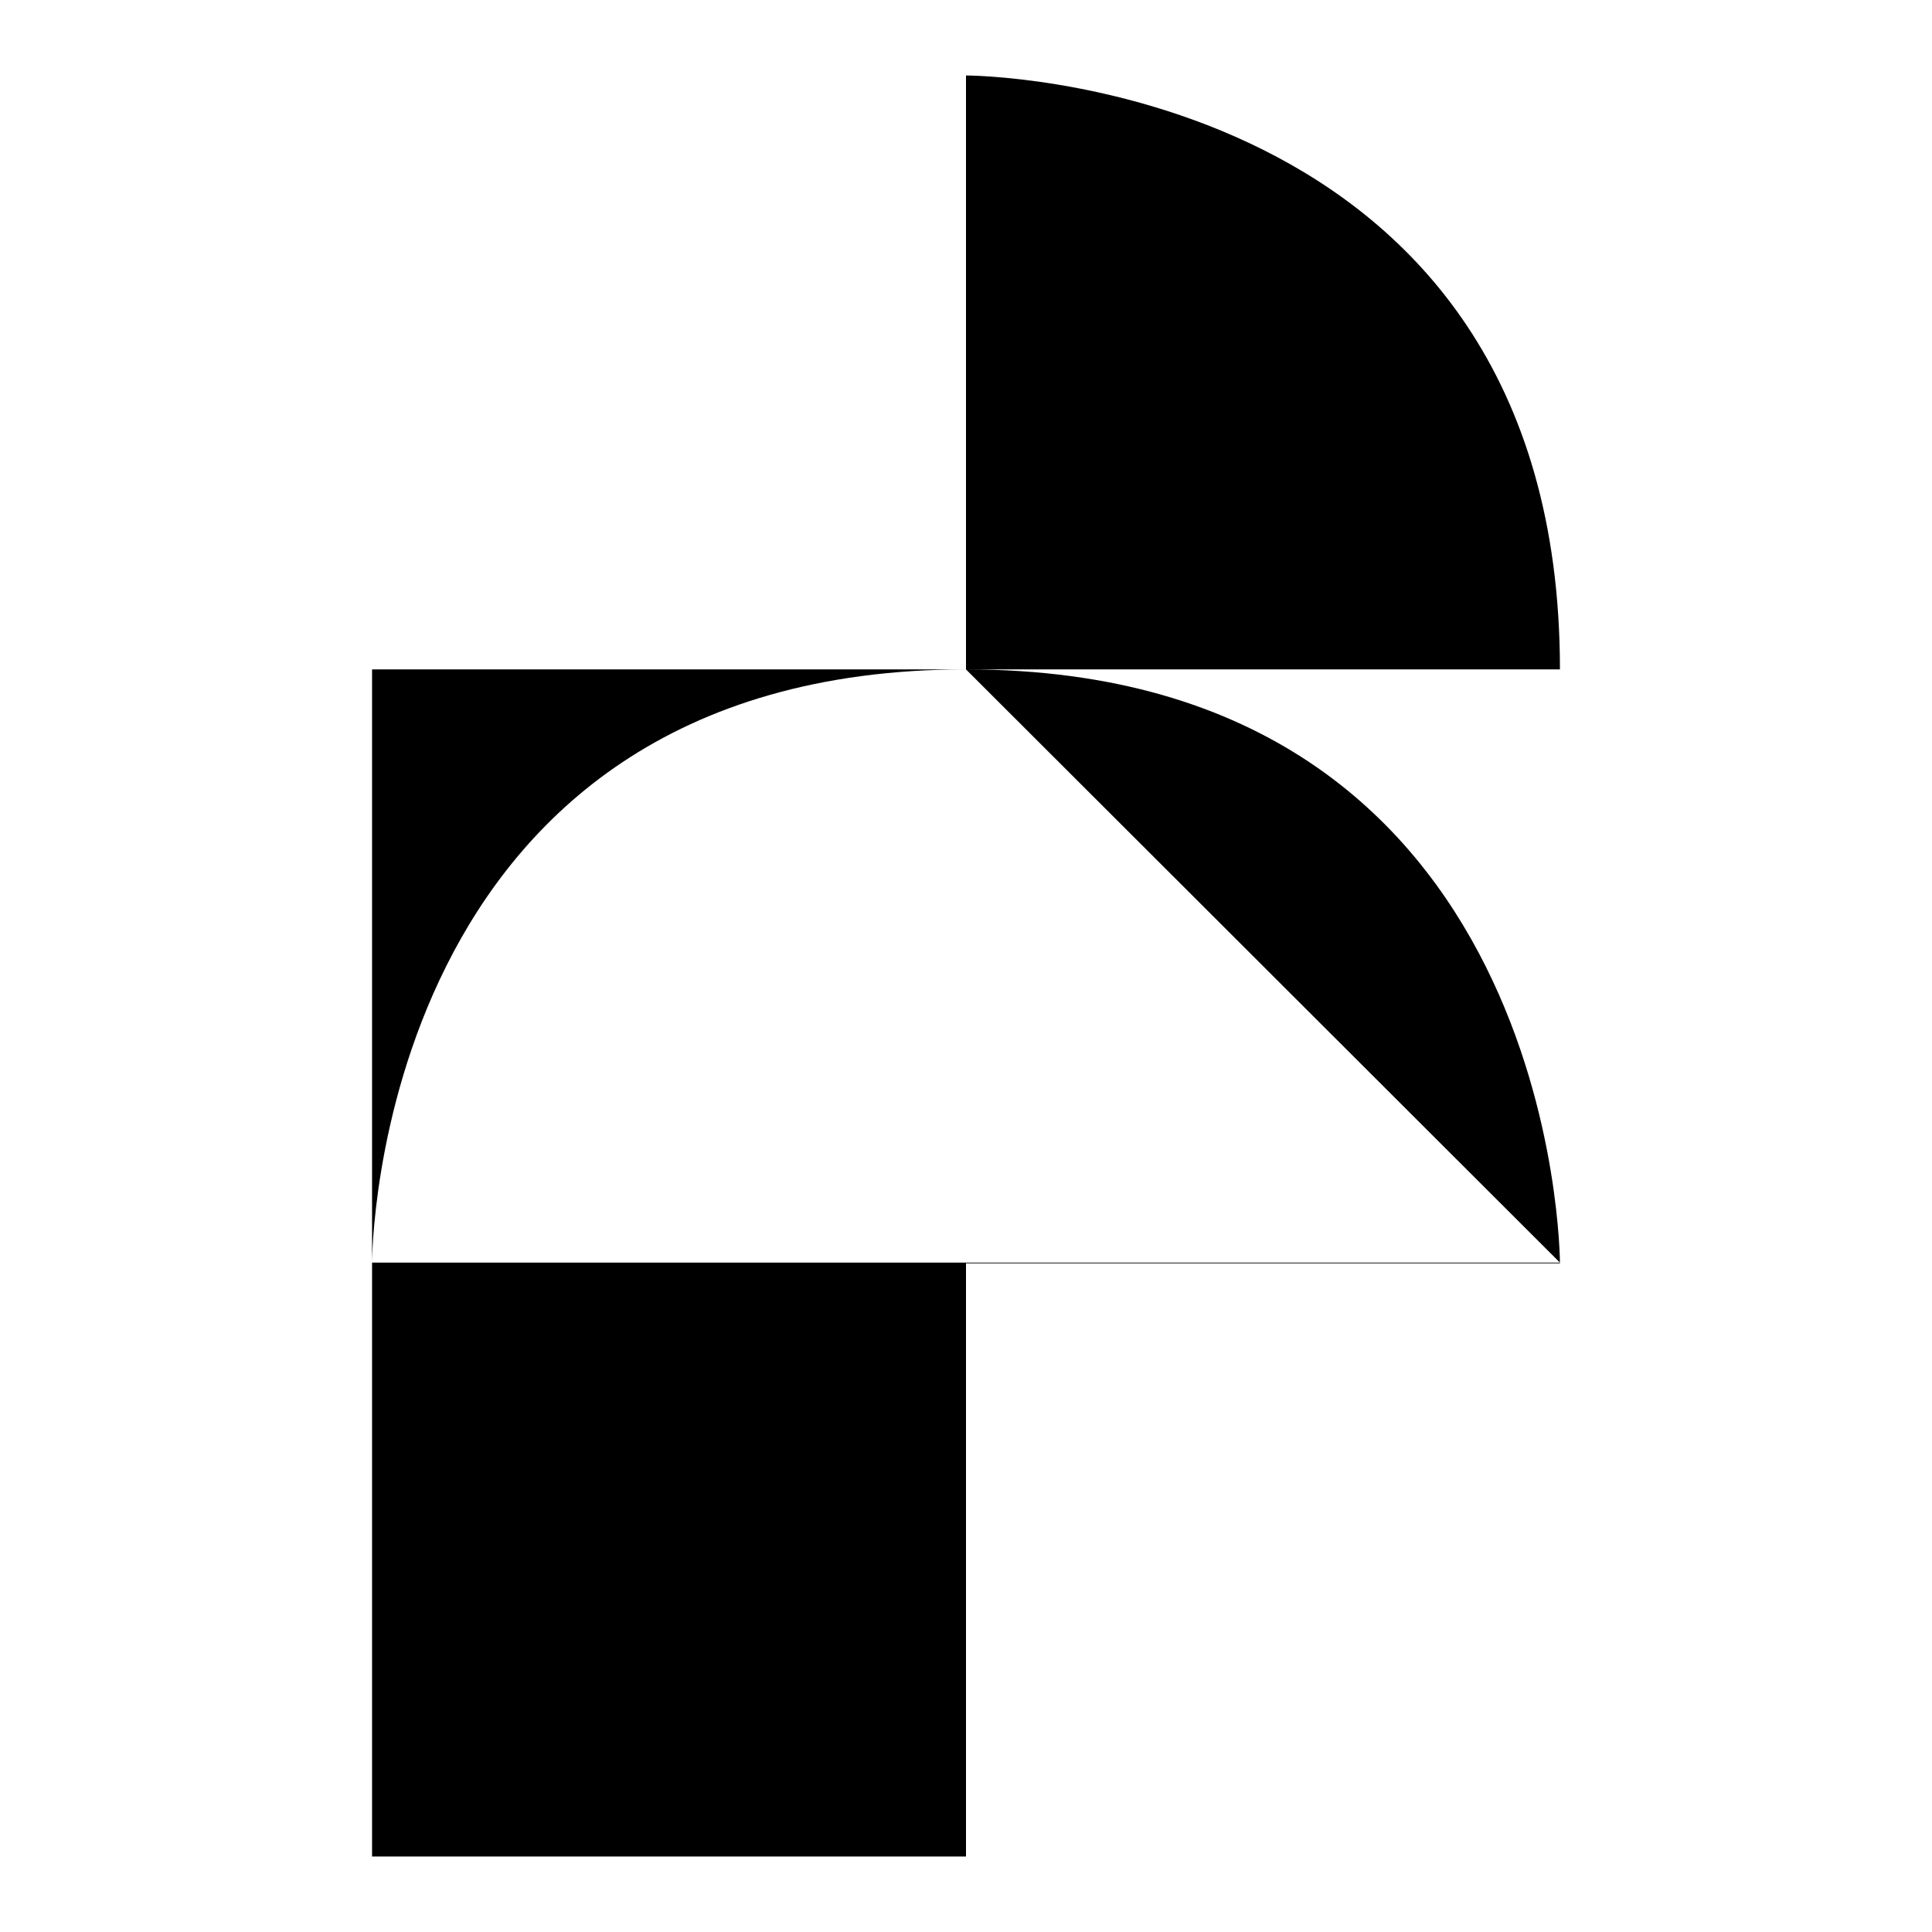 <?xml version="1.0" encoding="utf-8"?>
<!-- Svg Vector Icons : http://www.onlinewebfonts.com/icon -->
<!DOCTYPE svg PUBLIC "-//W3C//DTD SVG 1.1//EN" "http://www.w3.org/Graphics/SVG/1.1/DTD/svg11.dtd">
<svg version="1.1" xmlns="http://www.w3.org/2000/svg" xmlns:xlink="http://www.w3.org/1999/xlink" x="0px" y="0px" viewBox="0 0 256 256" enable-background="new 0 0 256 256" xml:space="preserve">
<g><g><path fill="#000000" d="M128,10c0,0,78.7,0,78.7,78.7c0,0,0,0-78.7,0l0,0l0,0l0,0c78.7,0,78.7,78.7,78.7,78.7l0,0l0,0l0,0l0,0l0,0l0,0l0,0H128V246l0,0l0,0l0,0c-78.7,0-78.7,0-78.7,0l0,0v-78.7l0,0l0,0l0,0l0,0l0,0l0,0V88.7l0,0l0,0l0,0C49.3,10,128,10,128,10L128,10z M49.3,167.3L49.3,167.3H128l0,0l0,0l0,0l0,0l0,0l0,0l0,0l0,0l0,0l0,0l0,0l0,0h78.7l0,0l0,0l0,0l0,0l0,0L128,88.7l0,0l0,0C49.3,88.7,49.3,167.3,49.3,167.3L49.3,167.3L49.3,167.3L49.3,167.3L49.3,167.3z M128,10c0,0-78.7,0-78.7,78.7H128l0,0C128,10,128,10,128,10L128,10z"/></g></g>
</svg>
